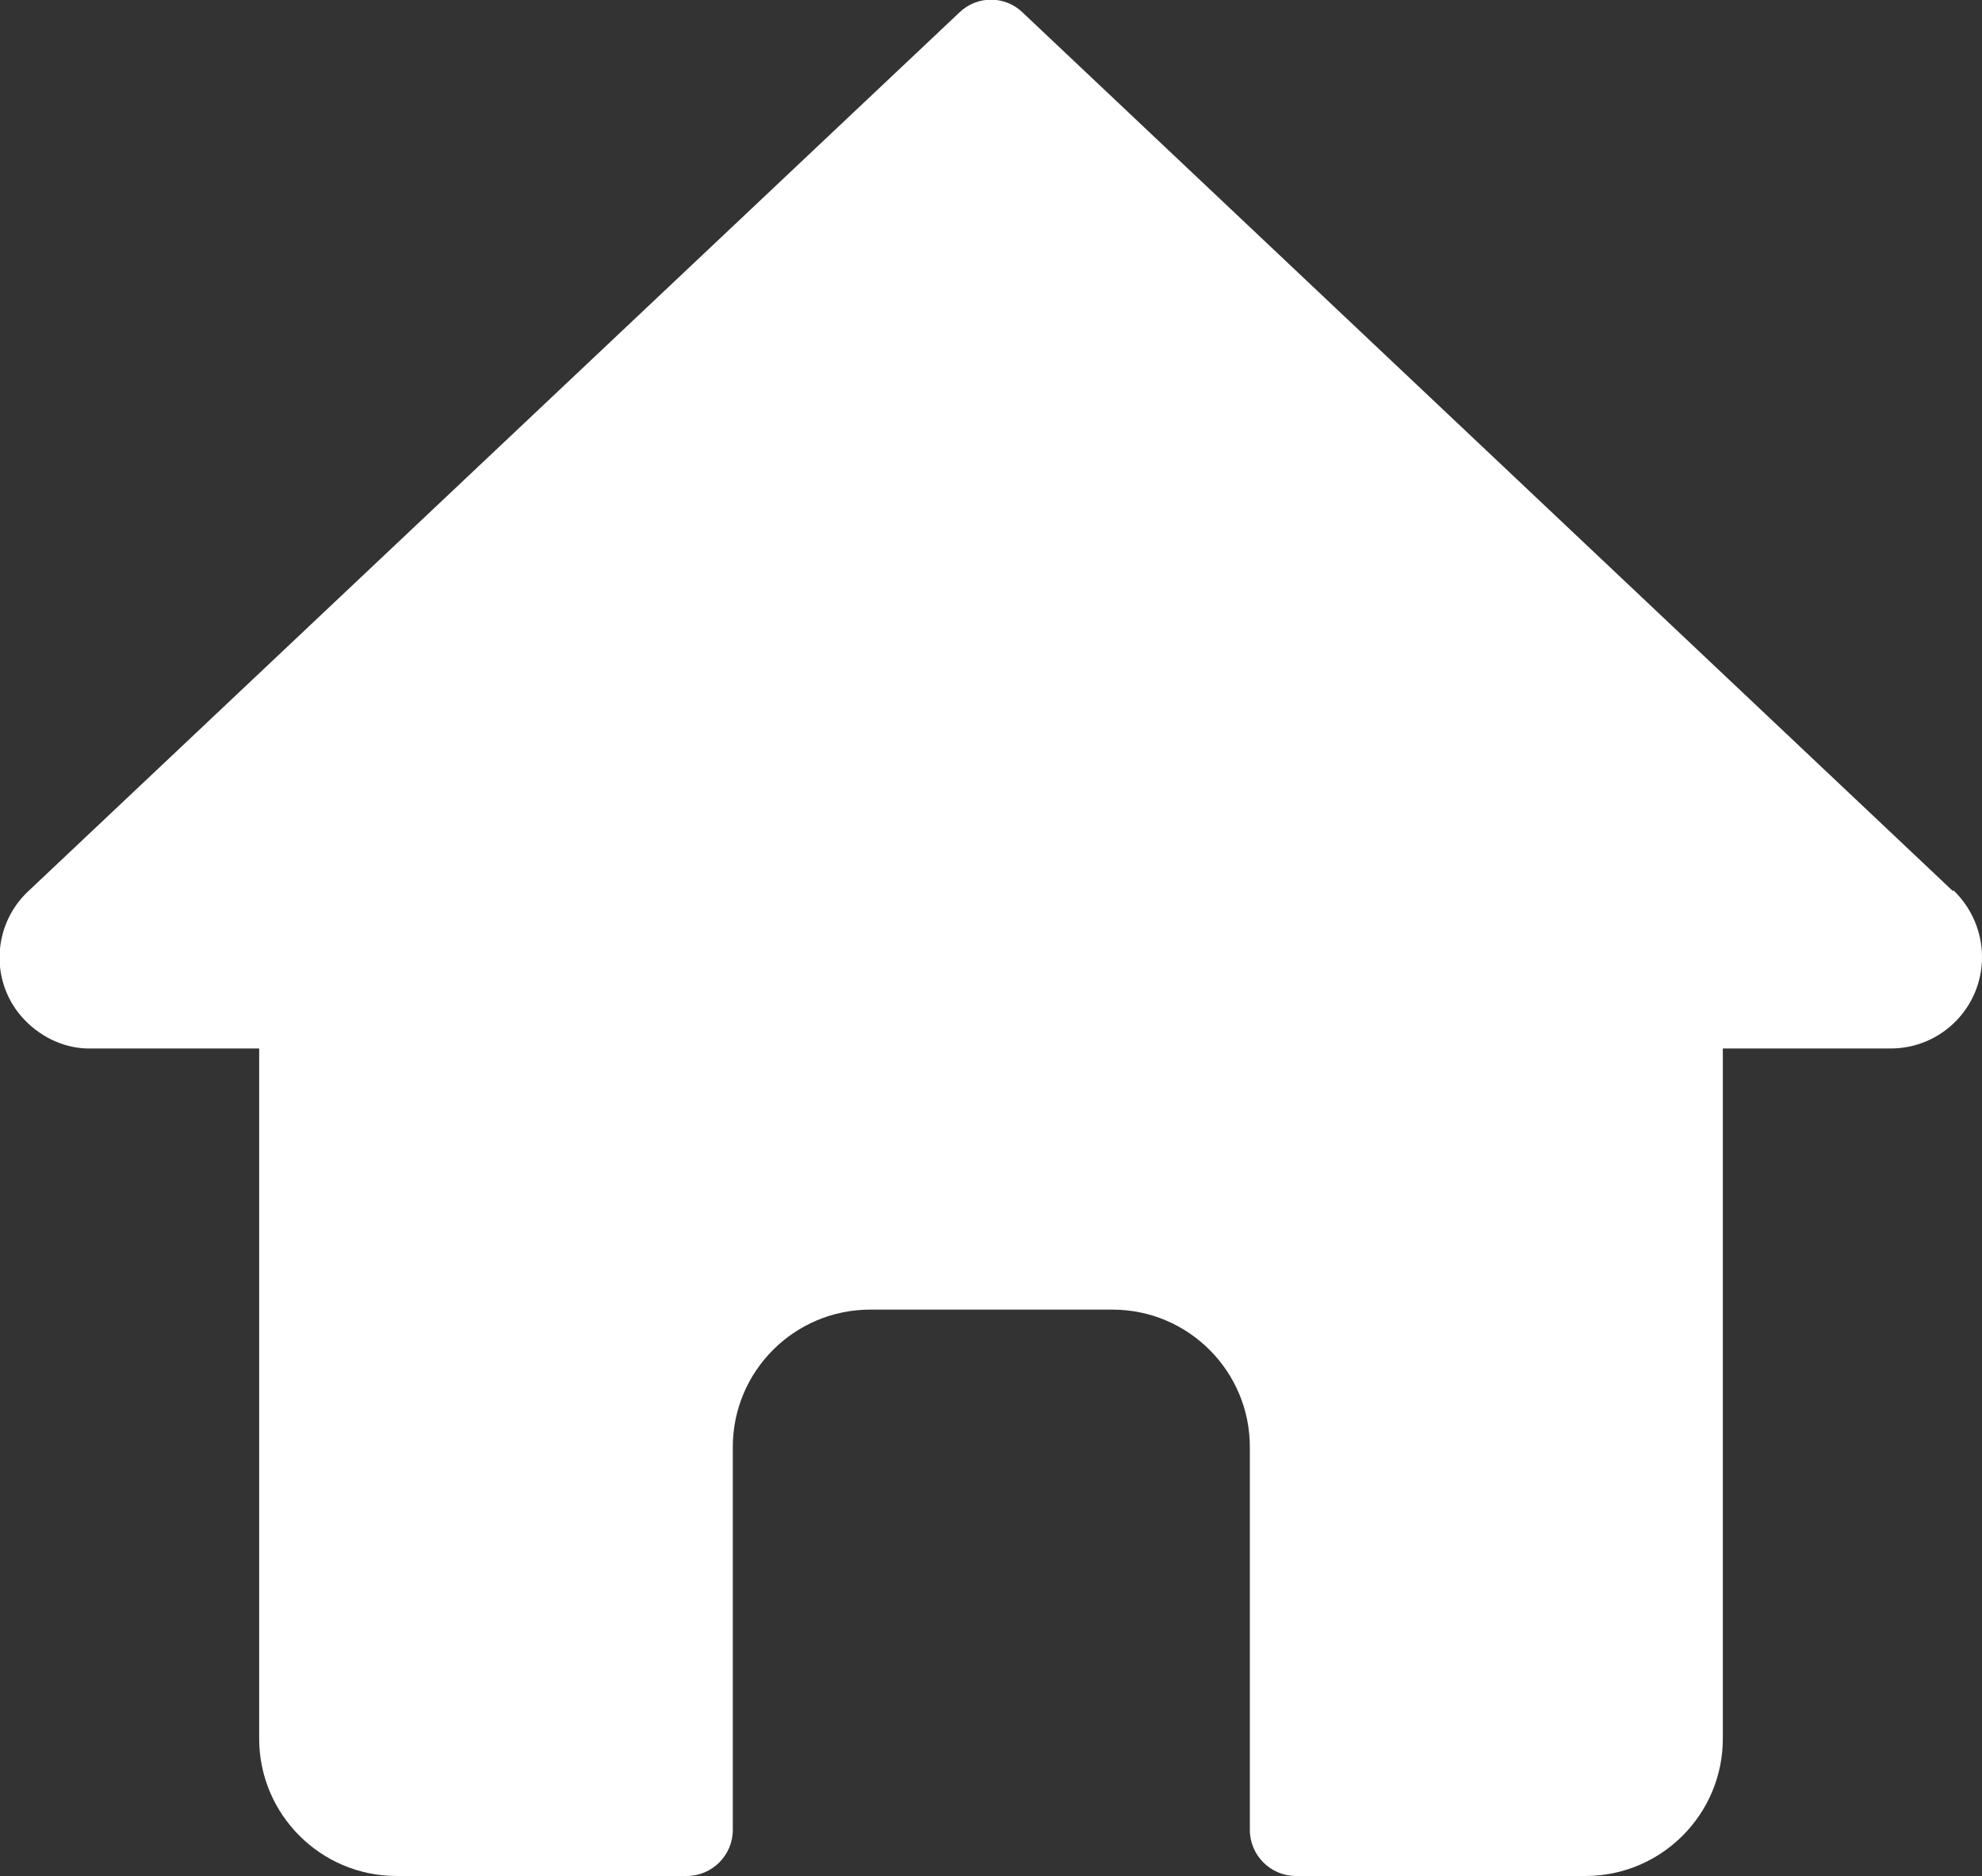 <?xml version="1.0" encoding="UTF-8"?>
<svg xmlns="http://www.w3.org/2000/svg" id="uuid-3e211a22-ddfa-4568-b12a-a54bc2e51faf" viewBox="0 0 30.59 28.95">
  <rect x="0" y="0" width="30.59" height="28.95" fill="#333333" stroke="none"/>
  <g id="uuid-6798ecf8-47fa-47a1-a129-095e83c9a90e">
    <path d="m30.14,13.75L15.78.19c-.27-.26-.7-.26-.97,0L.44,13.75c-.57.53-.6,1.43-.06,1.99.27.28.64.45,1.03.44h2.59v10.65c0,1.17.95,2.12,2.12,2.12h4.48c.39,0,.71-.32.71-.71h0v-5.91c0-1.17.95-2.12,2.12-2.12h3.74c1.17,0,2.12.95,2.12,2.12h0v5.91c0,.39.32.71.71.71h4.47c1.17,0,2.12-.95,2.12-2.12h0v-10.65h2.59c.78,0,1.41-.63,1.41-1.41,0-.39-.16-.76-.44-1.03Z" style="fill:#fff;"></path>
  </g>
</svg>
